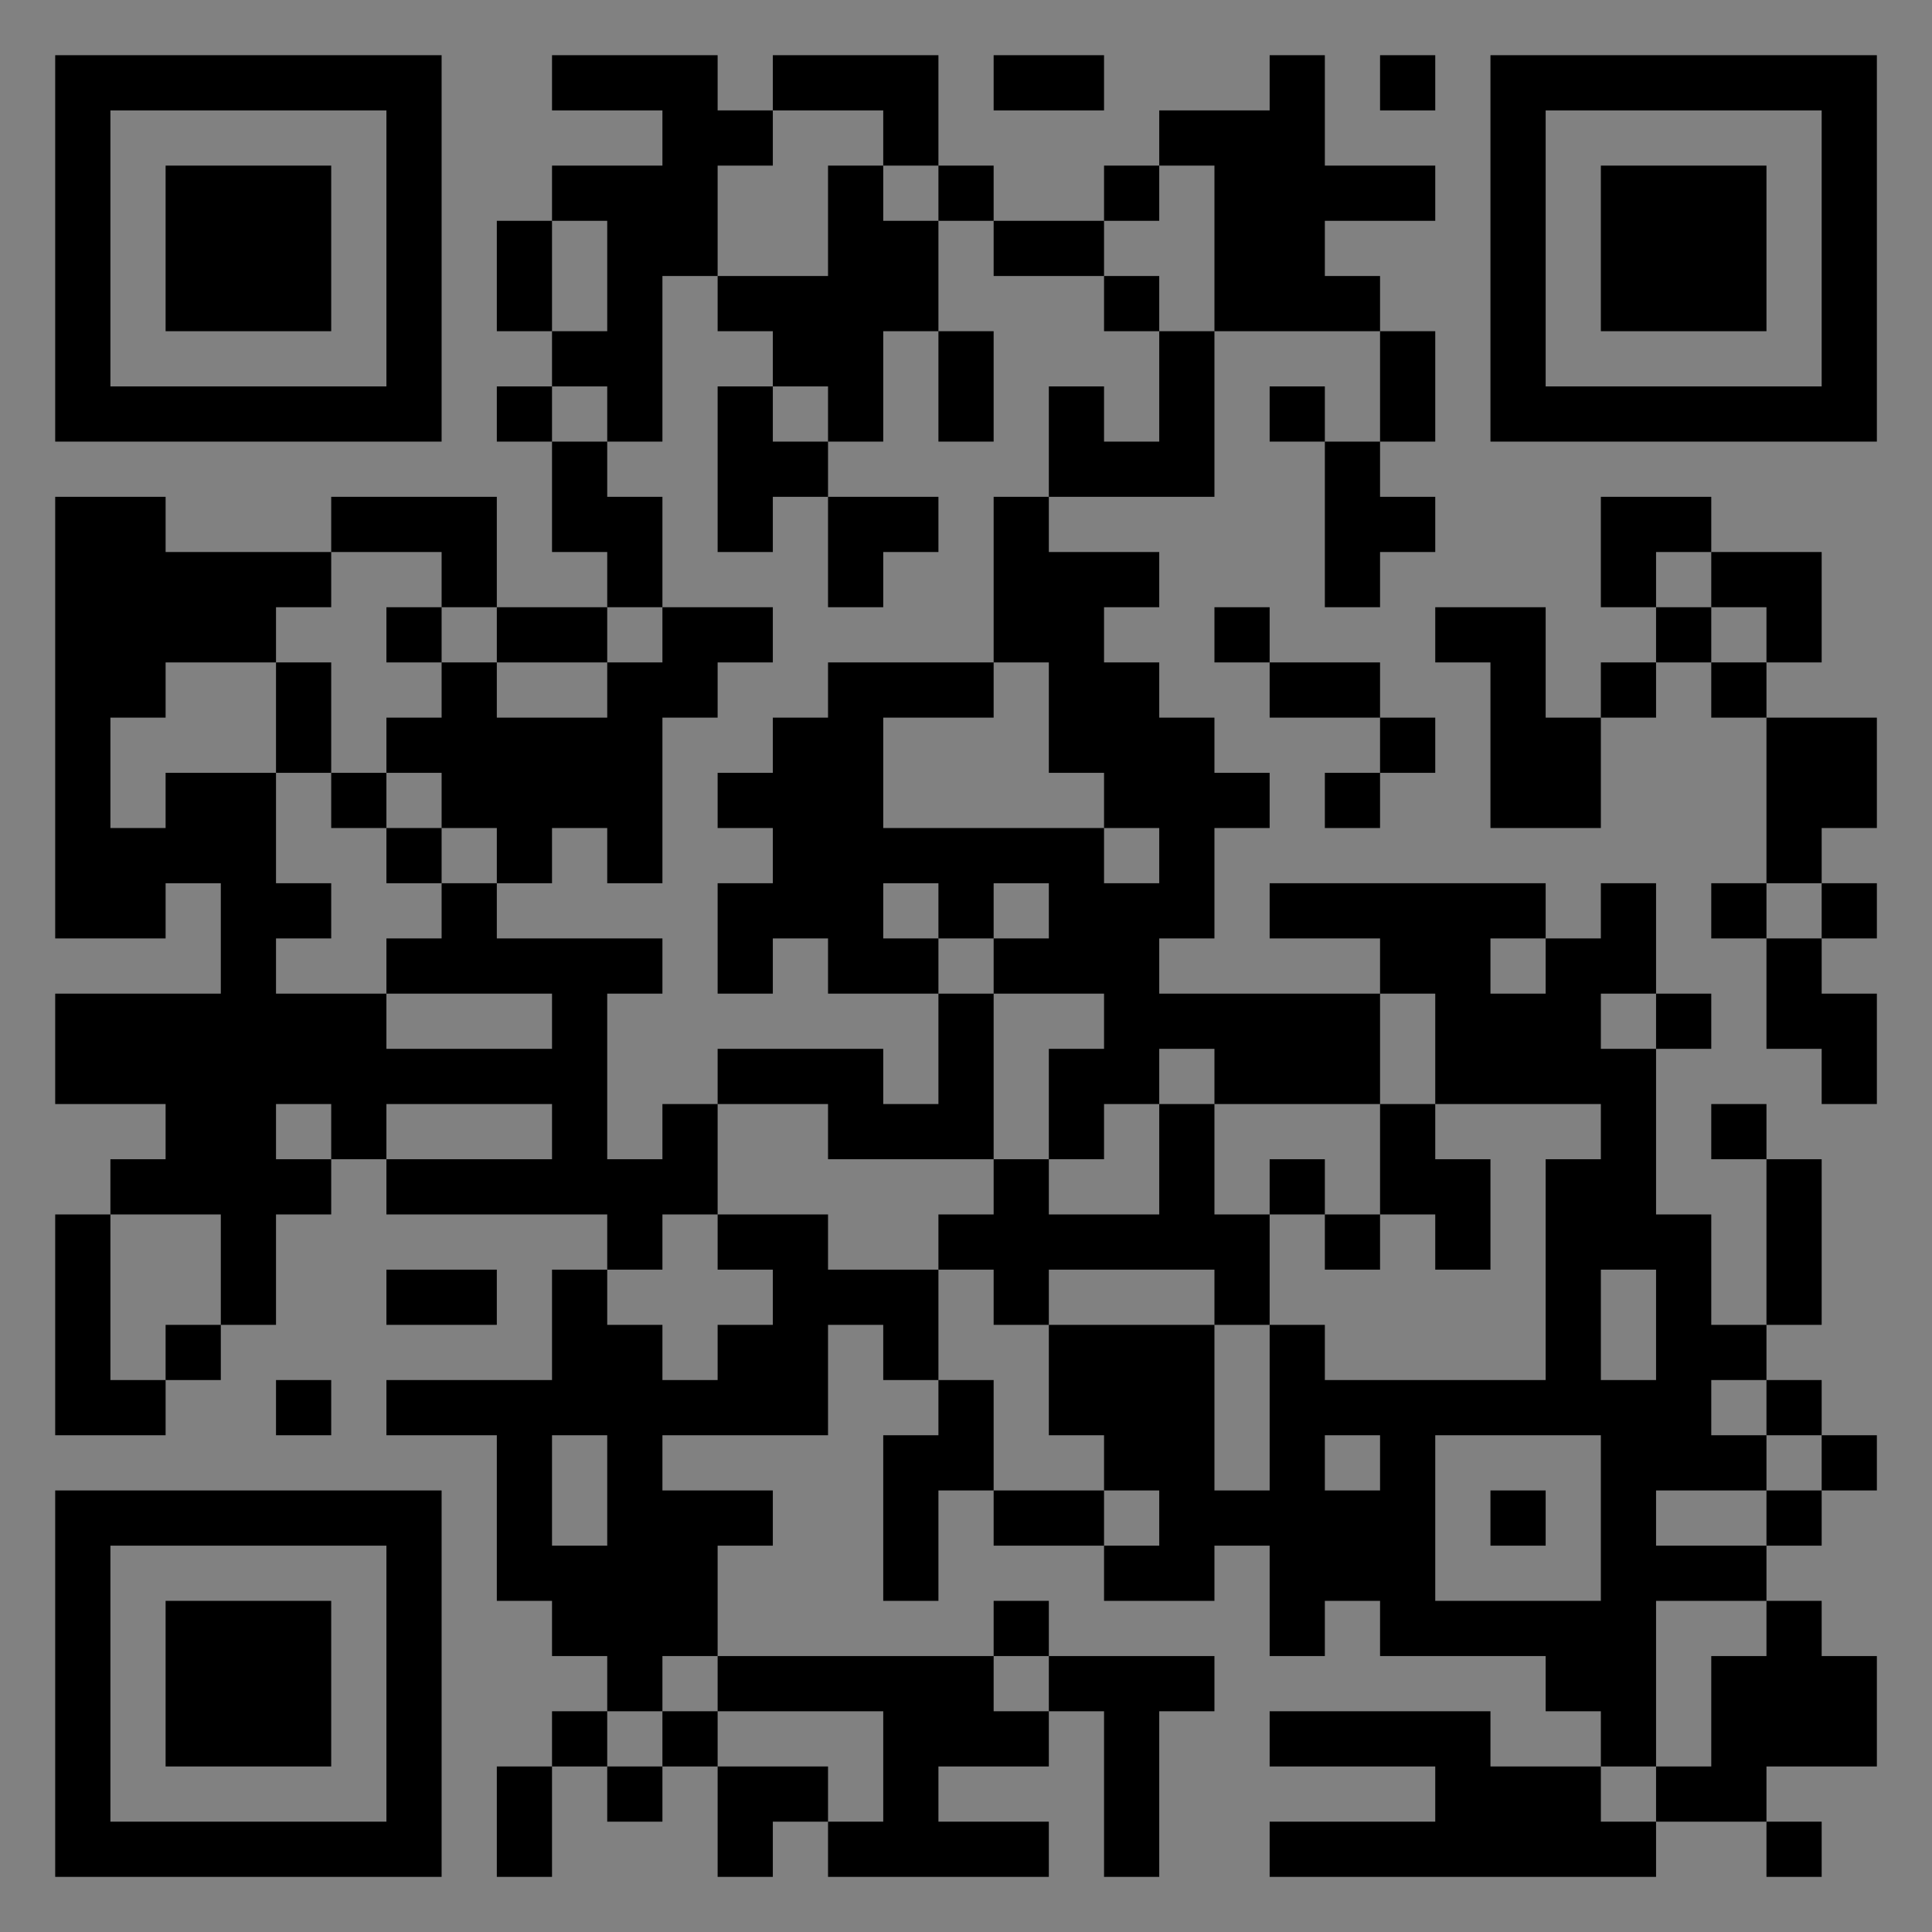 <?xml version="1.0" encoding="UTF-8"?>
<svg xmlns="http://www.w3.org/2000/svg" version="1.1" width="400" height="400" viewBox="0 0 400 400"><rect x="0" y="0" width="400" height="400" fill="#808080" stroke="none"/><rect x="0" y="0" width="400" height="400" fill="#ffffff" fill-opacity="0.01"/><g transform="scale(11.429)"><g transform="translate(1.000,1.000)"><path fill-rule="evenodd" d="M9 0L9 1L11 1L11 2L9 2L9 3L8 3L8 5L9 5L9 6L8 6L8 7L9 7L9 9L10 9L10 10L8 10L8 8L5 8L5 9L2 9L2 8L0 8L0 16L2 16L2 15L3 15L3 17L0 17L0 19L2 19L2 20L1 20L1 21L0 21L0 25L2 25L2 24L3 24L3 23L4 23L4 21L5 21L5 20L6 20L6 21L10 21L10 22L9 22L9 24L6 24L6 25L8 25L8 28L9 28L9 29L10 29L10 30L9 30L9 31L8 31L8 33L9 33L9 31L10 31L10 32L11 32L11 31L12 31L12 33L13 33L13 32L14 32L14 33L18 33L18 32L16 32L16 31L18 31L18 30L19 30L19 33L20 33L20 30L21 30L21 29L18 29L18 28L17 28L17 29L12 29L12 27L13 27L13 26L11 26L11 25L14 25L14 23L15 23L15 24L16 24L16 25L15 25L15 28L16 28L16 26L17 26L17 27L19 27L19 28L21 28L21 27L22 27L22 29L23 29L23 28L24 28L24 29L27 29L27 30L28 30L28 31L26 31L26 30L22 30L22 31L25 31L25 32L22 32L22 33L29 33L29 32L31 32L31 33L32 33L32 32L31 32L31 31L33 31L33 29L32 29L32 28L31 28L31 27L32 27L32 26L33 26L33 25L32 25L32 24L31 24L31 23L32 23L32 20L31 20L31 19L30 19L30 20L31 20L31 23L30 23L30 21L29 21L29 18L30 18L30 17L29 17L29 15L28 15L28 16L27 16L27 15L22 15L22 16L24 16L24 17L20 17L20 16L21 16L21 14L22 14L22 13L21 13L21 12L20 12L20 11L19 11L19 10L20 10L20 9L18 9L18 8L21 8L21 5L24 5L24 7L23 7L23 6L22 6L22 7L23 7L23 10L24 10L24 9L25 9L25 8L24 8L24 7L25 7L25 5L24 5L24 4L23 4L23 3L25 3L25 2L23 2L23 0L22 0L22 1L20 1L20 2L19 2L19 3L17 3L17 2L16 2L16 0L13 0L13 1L12 1L12 0ZM17 0L17 1L19 1L19 0ZM24 0L24 1L25 1L25 0ZM13 1L13 2L12 2L12 4L11 4L11 7L10 7L10 6L9 6L9 7L10 7L10 8L11 8L11 10L10 10L10 11L8 11L8 10L7 10L7 9L5 9L5 10L4 10L4 11L2 11L2 12L1 12L1 14L2 14L2 13L4 13L4 15L5 15L5 16L4 16L4 17L6 17L6 18L9 18L9 17L6 17L6 16L7 16L7 15L8 15L8 16L11 16L11 17L10 17L10 20L11 20L11 19L12 19L12 21L11 21L11 22L10 22L10 23L11 23L11 24L12 24L12 23L13 23L13 22L12 22L12 21L14 21L14 22L16 22L16 24L17 24L17 26L19 26L19 27L20 27L20 26L19 26L19 25L18 25L18 23L21 23L21 26L22 26L22 23L23 23L23 24L27 24L27 20L28 20L28 19L25 19L25 17L24 17L24 19L21 19L21 18L20 18L20 19L19 19L19 20L18 20L18 18L19 18L19 17L17 17L17 16L18 16L18 15L17 15L17 16L16 16L16 15L15 15L15 16L16 16L16 17L14 17L14 16L13 16L13 17L12 17L12 15L13 15L13 14L12 14L12 13L13 13L13 12L14 12L14 11L17 11L17 12L15 12L15 14L19 14L19 15L20 15L20 14L19 14L19 13L18 13L18 11L17 11L17 8L18 8L18 6L19 6L19 7L20 7L20 5L21 5L21 2L20 2L20 3L19 3L19 4L17 4L17 3L16 3L16 2L15 2L15 1ZM14 2L14 4L12 4L12 5L13 5L13 6L12 6L12 9L13 9L13 8L14 8L14 10L15 10L15 9L16 9L16 8L14 8L14 7L15 7L15 5L16 5L16 7L17 7L17 5L16 5L16 3L15 3L15 2ZM9 3L9 5L10 5L10 3ZM19 4L19 5L20 5L20 4ZM13 6L13 7L14 7L14 6ZM28 8L28 10L29 10L29 11L28 11L28 12L27 12L27 10L25 10L25 11L26 11L26 14L28 14L28 12L29 12L29 11L30 11L30 12L31 12L31 15L30 15L30 16L31 16L31 18L32 18L32 19L33 19L33 17L32 17L32 16L33 16L33 15L32 15L32 14L33 14L33 12L31 12L31 11L32 11L32 9L30 9L30 8ZM29 9L29 10L30 10L30 11L31 11L31 10L30 10L30 9ZM6 10L6 11L7 11L7 12L6 12L6 13L5 13L5 11L4 11L4 13L5 13L5 14L6 14L6 15L7 15L7 14L8 14L8 15L9 15L9 14L10 14L10 15L11 15L11 12L12 12L12 11L13 11L13 10L11 10L11 11L10 11L10 12L8 12L8 11L7 11L7 10ZM21 10L21 11L22 11L22 12L24 12L24 13L23 13L23 14L24 14L24 13L25 13L25 12L24 12L24 11L22 11L22 10ZM6 13L6 14L7 14L7 13ZM31 15L31 16L32 16L32 15ZM26 16L26 17L27 17L27 16ZM16 17L16 19L15 19L15 18L12 18L12 19L14 19L14 20L17 20L17 21L16 21L16 22L17 22L17 23L18 23L18 22L21 22L21 23L22 23L22 21L23 21L23 22L24 22L24 21L25 21L25 22L26 22L26 20L25 20L25 19L24 19L24 21L23 21L23 20L22 20L22 21L21 21L21 19L20 19L20 21L18 21L18 20L17 20L17 17ZM28 17L28 18L29 18L29 17ZM4 19L4 20L5 20L5 19ZM6 19L6 20L9 20L9 19ZM1 21L1 24L2 24L2 23L3 23L3 21ZM6 22L6 23L8 23L8 22ZM28 22L28 24L29 24L29 22ZM4 24L4 25L5 25L5 24ZM30 24L30 25L31 25L31 26L29 26L29 27L31 27L31 26L32 26L32 25L31 25L31 24ZM9 25L9 27L10 27L10 25ZM23 25L23 26L24 26L24 25ZM25 25L25 28L28 28L28 25ZM26 26L26 27L27 27L27 26ZM29 28L29 31L28 31L28 32L29 32L29 31L30 31L30 29L31 29L31 28ZM11 29L11 30L10 30L10 31L11 31L11 30L12 30L12 31L14 31L14 32L15 32L15 30L12 30L12 29ZM17 29L17 30L18 30L18 29ZM0 0L0 7L7 7L7 0ZM1 1L1 6L6 6L6 1ZM2 2L2 5L5 5L5 2ZM33 0L26 0L26 7L33 7ZM32 1L27 1L27 6L32 6ZM31 2L28 2L28 5L31 5ZM0 33L7 33L7 26L0 26ZM1 32L6 32L6 27L1 27ZM2 31L5 31L5 28L2 28Z" fill="#000000"/></g></g></svg>
